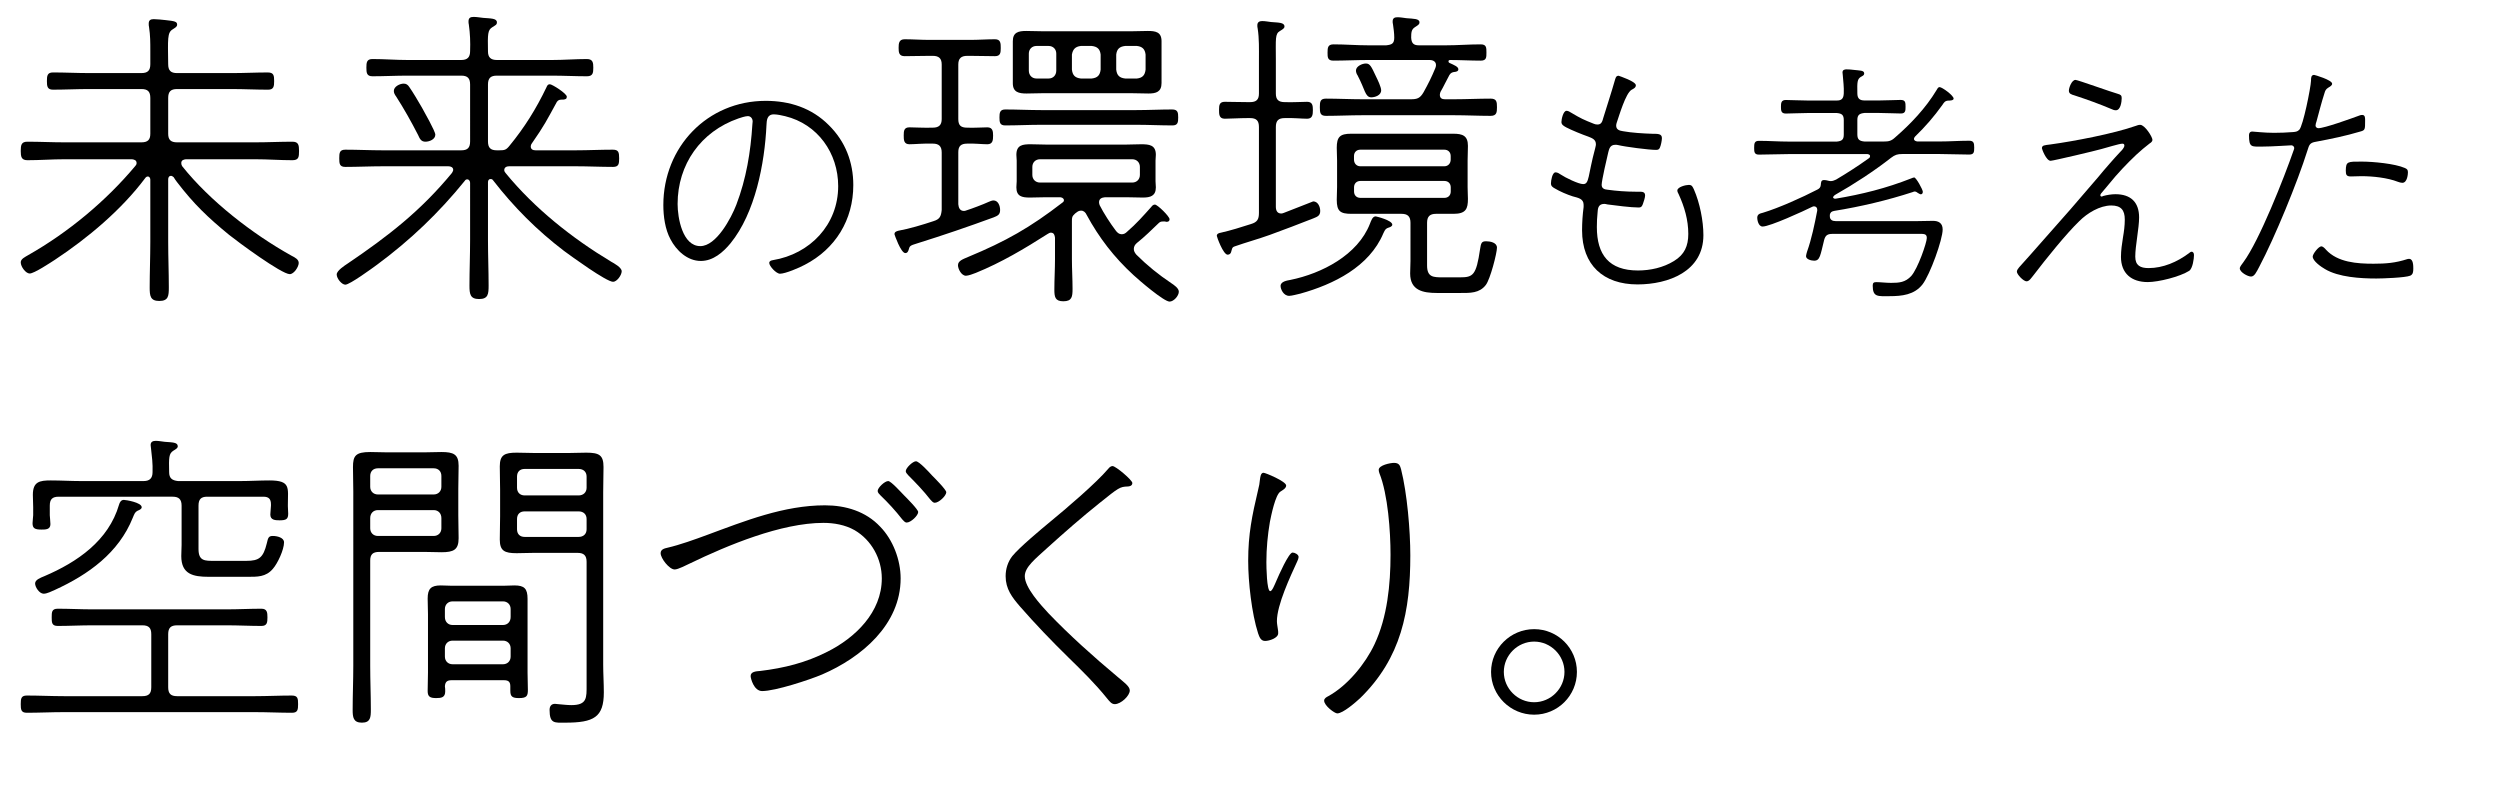 <?xml version="1.0" encoding="utf-8"?>
<!-- Generator: Adobe Illustrator 26.0.3, SVG Export Plug-In . SVG Version: 6.00 Build 0)  -->
<svg version="1.1" id="レイヤー_1" xmlns="http://www.w3.org/2000/svg" xmlns:xlink="http://www.w3.org/1999/xlink" x="0px"
	 y="0px" width="470px" height="150px" viewBox="0 0 470 150" style="enable-background:new 0 0 470 150;" xml:space="preserve">
<g>
	<g>
		<g>
			<path d="M32.16,33.06c-0.42,0-0.54,0.36-0.54,0.66v11.76c0,2.88,0.12,5.7,0.12,8.52c0,1.62-0.06,2.58-1.8,2.58
				c-1.68,0-1.8-0.96-1.8-2.52c0-2.88,0.12-5.7,0.12-8.58v-11.7c0-0.24-0.12-0.6-0.48-0.6c-0.18,0-0.36,0.12-0.48,0.3
				c-4.44,5.94-10.8,11.28-16.98,15.36c-0.84,0.54-3.9,2.58-4.74,2.58c-0.72,0-1.68-1.26-1.68-2.1c0-0.66,0.84-1.02,1.44-1.38
				c7.5-4.26,14.58-10.14,20.1-16.74c0.12-0.12,0.24-0.3,0.24-0.54c0-0.54-0.42-0.66-0.84-0.72H12.12c-2.34,0-4.62,0.18-6.96,0.18
				c-1.14,0-1.26-0.66-1.26-1.74c0-1.14,0.12-1.74,1.26-1.74c2.34,0,4.62,0.12,6.96,0.12h14.46c1.2,0,1.68-0.48,1.68-1.62v-6.72
				c0-1.2-0.48-1.68-1.68-1.68h-9.9c-2.22,0-4.44,0.12-6.72,0.12c-1.08,0-1.14-0.66-1.14-1.62c0-0.96,0.06-1.62,1.14-1.62
				c2.28,0,4.5,0.12,6.72,0.12h9.9c1.2,0,1.68-0.48,1.68-1.68V9.54c0-1.56,0-2.88-0.24-4.44c-0.06-0.18-0.06-0.48-0.06-0.66
				c0-0.66,0.36-0.84,0.96-0.84c0.6,0,1.62,0.12,2.22,0.18c1.74,0.18,2.16,0.3,2.16,0.84c0,0.42-0.3,0.54-0.84,0.9
				c-1.02,0.6-0.9,1.8-0.84,6.54c0,1.2,0.48,1.68,1.68,1.68h10.38c2.22,0,4.44-0.12,6.66-0.12c1.14,0,1.2,0.6,1.2,1.62
				c0,0.96-0.06,1.62-1.14,1.62c-2.28,0-4.5-0.12-6.72-0.12H33.3c-1.2,0-1.68,0.48-1.68,1.68v6.72c0,1.14,0.48,1.62,1.68,1.62H48
				c2.34,0,4.68-0.12,6.96-0.12c1.14,0,1.26,0.6,1.26,1.74c0,1.14-0.06,1.74-1.26,1.74c-2.28,0-4.62-0.18-6.96-0.18H34.92
				c-0.42,0.06-0.84,0.18-0.84,0.72c0,0.24,0.06,0.42,0.18,0.6c5.22,6.54,13.2,12.72,20.52,16.8c0.72,0.36,1.38,0.72,1.38,1.38
				c0,0.72-0.9,2.1-1.68,2.1c-1.56,0-9.84-6.12-11.4-7.38c-3.96-3.24-6.66-5.82-9.78-9.9c-0.24-0.3-0.48-0.66-0.66-0.96
				C32.46,33.18,32.34,33.06,32.16,33.06z"/>
			<path d="M92.22,33.66c-0.36,0-0.48,0.3-0.48,0.6v10.86c0,2.88,0.12,5.7,0.12,8.52c0,1.62-0.06,2.58-1.8,2.58
				c-1.68,0-1.8-0.96-1.8-2.52c0-2.88,0.12-5.7,0.12-8.58V34.38c0-0.3-0.18-0.66-0.54-0.66c-0.24,0-0.36,0.12-0.48,0.3
				c-4.86,6-10.2,11.1-16.44,15.72c-0.9,0.66-5.16,3.78-6,3.78c-0.66,0-1.62-1.14-1.62-1.92c0-0.72,1.5-1.68,2.04-2.04
				c7.62-5.16,13.74-9.9,19.62-17.04c0.12-0.24,0.24-0.36,0.24-0.6c0-0.48-0.48-0.66-0.9-0.66H71.94c-2.34,0-4.68,0.12-7.02,0.12
				c-1.08,0-1.14-0.6-1.14-1.62c0-1.02,0.06-1.62,1.14-1.62c2.34,0,4.68,0.12,7.02,0.12H86.7c1.2,0,1.68-0.48,1.68-1.68V15.9
				c0-1.2-0.48-1.68-1.68-1.68H76.62c-2.16,0-4.38,0.12-6.6,0.12c-1.08,0-1.14-0.66-1.14-1.62c0-0.96,0.06-1.62,1.14-1.62
				c2.22,0,4.44,0.18,6.6,0.18H86.7c1.2,0,1.68-0.54,1.68-1.68c0.06-1.68,0-3.3-0.24-4.98c-0.06-0.18-0.06-0.42-0.06-0.6
				c0-0.66,0.36-0.84,0.96-0.84c0.6,0,1.2,0.12,1.8,0.18c1.38,0.12,2.58,0.06,2.58,0.84c0,0.48-0.3,0.54-0.84,0.9
				c-0.9,0.54-0.9,1.26-0.84,4.56c0,1.14,0.54,1.62,1.68,1.62h10.32c2.22,0,4.44-0.18,6.6-0.18c1.14,0,1.2,0.72,1.2,1.62
				c0,0.96-0.06,1.62-1.2,1.62c-2.16,0-4.38-0.12-6.6-0.12H93.42c-1.2,0-1.68,0.48-1.68,1.68v10.68c0,1.2,0.48,1.68,1.68,1.68h0.42
				c1.02,0,1.32-0.06,1.98-0.9c2.76-3.36,4.98-6.9,6.9-10.92c0.18-0.42,0.3-0.6,0.66-0.6c0.42,0,3.18,1.74,3.18,2.34
				c0,0.42-0.24,0.48-0.6,0.54c-0.84,0-0.96,0.06-1.26,0.42c-1.98,3.6-2.28,4.32-4.74,7.86c-0.12,0.18-0.18,0.3-0.18,0.54
				c0,0.54,0.42,0.72,0.9,0.72h7.56c2.34,0,4.62-0.12,6.96-0.12c1.08,0,1.2,0.48,1.2,1.62c0,1.02-0.06,1.62-1.14,1.62
				c-2.34,0-4.68-0.12-7.02-0.12H95.7c-0.42,0-0.9,0.18-0.9,0.72c0,0.24,0.12,0.36,0.24,0.54c5.46,6.66,12.48,12.24,19.86,16.68
				c0.54,0.3,1.98,1.08,1.98,1.8c0,0.72-0.9,1.98-1.62,1.98c-1.26,0-7.86-4.8-9.24-5.82c-5.04-3.84-9.42-8.22-13.32-13.26
				C92.58,33.72,92.46,33.66,92.22,33.66z M79.98,26.64c-0.84,0-1.08-0.6-1.38-1.26c-1.26-2.46-2.64-4.92-4.14-7.26
				c-0.24-0.3-0.42-0.66-0.42-1.02c0-0.84,1.14-1.38,1.86-1.38c0.48,0,0.78,0.24,1.02,0.6c0.72,1.02,1.74,2.76,2.4,3.9
				c0.42,0.78,2.52,4.44,2.52,5.1C81.84,26.22,80.7,26.64,79.98,26.64z"/>
			<path d="M155.81,23.52c3.12,3.07,4.61,6.96,4.61,11.28c0,6.53-3.36,12-9.12,14.98c-0.96,0.53-3.65,1.68-4.66,1.68
				c-0.72,0-2.02-1.44-2.02-2.02c0-0.38,0.38-0.48,0.67-0.53c7.01-1.15,12.29-6.67,12.29-13.92c0-6.19-3.84-11.66-9.98-13.15
				c-0.58-0.14-1.49-0.34-2.11-0.34c-1.34,0-1.34,1.2-1.39,2.02c-0.34,7.2-2.11,16.51-6.77,22.23c-1.39,1.68-3.26,3.31-5.57,3.31
				c-2.54,0-4.61-1.97-5.71-4.08c-1.01-1.87-1.34-4.32-1.34-6.43c0-10.9,8.26-19.59,19.25-19.59
				C148.47,18.96,152.6,20.3,155.81,23.52z M138.82,22.27c-7.06,2.45-11.43,8.64-11.43,16.08c0,2.59,0.91,7.92,4.27,7.92
				c3.02,0,5.81-5.28,6.77-7.78c1.87-4.9,2.69-9.89,3.02-15.12c0-0.14,0.05-0.38,0.05-0.53c0-0.53-0.34-1.01-0.91-1.01
				C140.11,21.84,139.25,22.12,138.82,22.27z"/>
			<path d="M177.04,39.48v-10.8c0-1.2-0.54-1.68-1.68-1.68c-1.62-0.06-3.42,0.12-4.38,0.12c-1.08,0-1.08-0.84-1.08-1.68
				s0.06-1.5,1.08-1.5c0.96,0,2.76,0.12,4.38,0.06c1.14,0,1.68-0.48,1.68-1.62V12.12c0-1.14-0.54-1.62-1.68-1.62h-0.66
				c-1.56,0-3.12,0.06-4.62,0.06c-1.08,0-1.14-0.72-1.14-1.56s0.06-1.62,1.14-1.62c1.5,0,3.06,0.12,4.62,0.12h7.74
				c1.5,0,3.06-0.12,4.62-0.12c1.08,0,1.08,0.78,1.08,1.68c0,0.84-0.06,1.5-1.08,1.5c-1.56,0-3.12-0.06-4.62-0.06h-0.6
				c-1.14,0-1.68,0.48-1.68,1.62v10.26c0,1.2,0.48,1.62,1.68,1.62c1.26,0.06,2.76-0.06,3.78-0.06s1.08,0.78,1.08,1.56
				c0,0.84-0.06,1.62-1.08,1.62s-2.52-0.18-3.78-0.12c-1.2,0-1.68,0.48-1.68,1.62v9.78c0.06,0.66,0.3,1.26,1.08,1.26
				c0.18,0,0.3-0.06,0.48-0.12c0.96-0.3,3.18-1.14,4.08-1.56c0.24-0.12,0.72-0.3,0.96-0.3c0.9,0,1.26,1.02,1.26,1.8
				c0,0.9-0.48,1.08-1.2,1.38c-4.74,1.74-9.48,3.36-14.28,4.86c-1.62,0.48-1.5,0.54-1.74,1.32c-0.12,0.3-0.24,0.54-0.6,0.54
				c-0.84,0-2.04-3.48-2.04-3.54c0-0.42,0.3-0.54,0.72-0.66c2.04-0.36,4.62-1.14,6.6-1.8C176.68,41.22,176.92,40.68,177.04,39.48z
				 M201.52,41.58v7.14c0,1.86,0.12,3.72,0.12,5.58c0,1.5-0.12,2.34-1.74,2.34c-1.56,0-1.68-0.84-1.68-2.22
				c0-1.92,0.12-3.78,0.12-5.7V44.7c-0.06-0.48-0.18-0.96-0.78-0.96c-0.24,0-0.36,0.12-0.6,0.24c-4.32,2.76-8.76,5.4-13.5,7.32
				c-0.42,0.18-1.44,0.54-1.86,0.54c-0.84,0-1.5-1.26-1.5-1.98c0-0.84,0.96-1.14,1.92-1.56c7.08-2.94,11.64-5.52,17.7-10.2
				c0.18-0.12,0.3-0.24,0.3-0.48c0-0.18-0.18-0.48-0.66-0.54h-2.7c-1.02,0-2.04,0.06-3.06,0.06c-1.5,0-2.52-0.24-2.52-1.92
				c0-0.42,0.06-0.78,0.06-1.14v-3.9c0-0.36-0.06-0.72-0.06-1.08c0-1.86,1.2-1.98,2.7-1.98c0.96,0,1.92,0.06,2.88,0.06h15.06
				c0.9,0,1.86-0.06,2.82-0.06c1.5,0,2.76,0.12,2.76,1.98c0,0.36-0.06,0.72-0.06,1.08v3.9c0,0.36,0.06,0.72,0.06,1.14
				c0,1.62-1.02,1.92-2.46,1.92c-1.08,0-2.1-0.06-3.12-0.06h-3.96c-0.6,0.06-1.14,0.24-1.14,0.96c0,0.18,0.06,0.36,0.12,0.54
				c0.72,1.44,2.04,3.48,3,4.74c0.3,0.42,0.66,0.72,1.14,0.72c0.42,0,0.72-0.18,1.02-0.48c1.74-1.5,3-2.94,4.56-4.68
				c0.12-0.18,0.36-0.42,0.66-0.42c0.48,0,2.76,2.22,2.76,2.76c0,0.36-0.24,0.48-0.54,0.48c-0.06,0-0.24,0-0.3-0.06h-0.42
				c-0.3,0-0.54,0.06-0.78,0.3c-1.32,1.26-2.64,2.58-4.08,3.72c-0.36,0.3-0.6,0.66-0.6,1.14c0,0.42,0.18,0.72,0.48,1.08
				c1.98,1.98,4.2,3.78,6.54,5.34c0.54,0.36,1.44,0.96,1.44,1.62c0,0.78-0.96,1.86-1.74,1.86c-1.08,0-5.82-4.08-6.78-4.98
				c-3.66-3.36-6.48-7.02-8.82-11.34c-0.18-0.42-0.54-0.78-1.02-0.78c-0.36,0-0.6,0.12-0.9,0.36c-0.06,0.06-0.18,0.12-0.24,0.18
				C201.52,40.68,201.52,40.92,201.52,41.58z M195.7,23.46c-2.22,0-4.44,0.12-6.72,0.12c-1.02,0-1.08-0.6-1.08-1.5
				c0-0.84,0.06-1.5,1.08-1.5c2.28,0,4.5,0.12,6.72,0.12h17.94c2.28,0,4.5-0.12,6.72-0.12c1.08,0,1.14,0.6,1.14,1.5
				c0,0.9-0.06,1.5-1.08,1.5c-2.28,0-4.5-0.12-6.78-0.12H195.7z M218.37,15.6c0,1.68-1.02,1.98-2.46,1.98
				c-1.14,0-2.22-0.06-3.3-0.06h-16.44c-1.02,0-2.1,0.06-3.18,0.06c-1.44,0-2.58-0.24-2.58-1.92V7.74c0-1.68,1.08-1.92,2.52-1.92
				c1.08,0,2.16,0.06,3.24,0.06h16.44c1.08,0,2.1-0.06,3.18-0.06c1.44,0,2.58,0.18,2.58,1.92V15.6z M198.58,10.08
				c0-0.84-0.6-1.44-1.44-1.44h-2.28c-0.84,0-1.44,0.6-1.44,1.44v3.18c0,0.9,0.6,1.5,1.44,1.5h2.28c0.84,0,1.44-0.6,1.44-1.5V10.08z
				 M194.08,32.88c0,0.84,0.6,1.44,1.44,1.44h17.34c0.84,0,1.44-0.6,1.44-1.44v-1.5c0-0.84-0.6-1.44-1.44-1.44h-17.34
				c-0.84,0-1.44,0.6-1.44,1.44V32.88z M201.52,13.08c0.12,1.08,0.6,1.56,1.68,1.68h2.04c1.08-0.12,1.56-0.6,1.68-1.68v-2.82
				c-0.12-1.02-0.6-1.5-1.68-1.62h-2.04c-1.02,0.12-1.5,0.6-1.68,1.62V13.08z M209.85,13.08c0.12,1.08,0.6,1.56,1.68,1.68h2.22
				c1.02-0.12,1.5-0.6,1.62-1.68v-2.82c-0.12-1.02-0.6-1.5-1.62-1.62h-2.22c-1.08,0.12-1.56,0.6-1.68,1.62V13.08z"/>
			<path d="M239.86,17.58c0,1.14,0.48,1.62,1.68,1.62c1.5,0.06,3.18-0.06,4.2-0.06s1.08,0.72,1.08,1.56s-0.06,1.62-1.08,1.62
				s-2.7-0.18-4.2-0.12c-1.2,0-1.68,0.48-1.68,1.68v15c0,0.66,0.24,1.26,1.02,1.26c0.18,0,0.3-0.06,0.48-0.12
				c0.54-0.18,5.46-2.16,5.52-2.16c0.9,0,1.32,1.02,1.32,1.8c0,0.9-0.54,1.08-1.26,1.38c-2.7,1.08-5.46,2.1-8.22,3.12
				c-2.16,0.78-4.38,1.38-6.6,2.16c-0.54,0.18-0.48,0.48-0.66,1.02c-0.06,0.3-0.3,0.54-0.66,0.54c-0.84,0-2.04-3.36-2.04-3.54
				c0-0.42,0.42-0.54,0.78-0.6c1.86-0.42,3.78-1.02,5.64-1.62c1.2-0.36,1.5-0.9,1.5-2.1V23.88c0-1.2-0.48-1.68-1.68-1.68h-0.42
				c-1.56,0-3.3,0.12-4.32,0.12c-1.08,0-1.08-0.84-1.08-1.68s0.06-1.5,1.08-1.5c0.96,0,2.76,0.06,4.32,0.06H235
				c1.2,0,1.68-0.48,1.68-1.62v-6.42c0-1.92,0.06-3.9-0.24-5.82c-0.06-0.18-0.06-0.42-0.06-0.6c0-0.6,0.42-0.78,0.9-0.78
				c0.6,0,1.14,0.12,1.68,0.18c1.38,0.12,2.52,0.06,2.52,0.84c0,0.36-0.36,0.54-0.84,0.84c-0.96,0.54-0.78,1.5-0.78,5.34V17.58z
				 M261.75,42.24c0,0.3-0.42,0.48-0.66,0.54c-0.54,0.18-0.66,0.3-1.02,1.08c-2.64,6.3-9.36,9.6-15.6,11.34
				c-0.54,0.12-1.62,0.42-2.1,0.42c-1.08,0-1.62-1.26-1.62-1.86c0-0.84,1.2-1.02,1.86-1.14c5.88-1.2,12.66-4.68,14.94-10.56
				c0.24-0.6,0.48-1.38,1.08-1.38C258.7,40.68,261.75,41.4,261.75,42.24z M271.83,8.52c2.16,0,4.32-0.18,6.54-0.18
				c1.08,0,1.08,0.6,1.08,1.56c0,0.9,0,1.5-1.08,1.5c-1.92,0-3.84-0.12-5.76-0.12c-0.12,0-0.3,0.06-0.3,0.24
				c0,0.12,0.06,0.24,0.18,0.3c0.9,0.42,1.68,0.72,1.68,1.2c0,0.36-0.3,0.42-0.54,0.48c-0.54,0.06-0.84,0.12-1.14,0.6
				c-0.54,0.96-1.08,2.16-1.68,3.18c-0.06,0.18-0.12,0.36-0.12,0.54c0,0.66,0.42,0.84,0.96,0.84h1.74c2.28,0,4.56-0.12,6.84-0.12
				c1.14,0,1.2,0.6,1.2,1.62c0,0.96-0.06,1.62-1.2,1.62c-2.28,0-4.56-0.12-6.84-0.12h-17.28c-2.28,0-4.56,0.12-6.84,0.12
				c-1.08,0-1.14-0.6-1.14-1.62c0-1.02,0.06-1.62,1.14-1.62c2.28,0,4.56,0.12,6.84,0.12h9.12c1.2,0,1.74-0.18,2.4-1.32
				c0.9-1.62,1.5-2.82,2.22-4.56c0.06-0.18,0.12-0.36,0.12-0.54c0-0.9-0.96-0.96-1.14-0.96H257.2c-2.16,0-4.38,0.12-6.54,0.12
				c-1.08,0-1.08-0.66-1.08-1.5c0-0.96,0.06-1.56,1.14-1.56c2.16,0,4.32,0.18,6.48,0.18h3.42c1.02-0.12,1.5-0.3,1.5-1.44
				c0-0.84-0.12-1.68-0.24-2.52c-0.06-0.18-0.06-0.36-0.06-0.54c0-0.6,0.36-0.78,0.9-0.78c0.6,0,1.14,0.12,1.68,0.18
				c1.32,0.12,2.46,0.06,2.46,0.78c0,0.42-0.3,0.54-0.84,0.9c-0.66,0.42-0.72,0.96-0.72,1.98c0.06,1.02,0.42,1.44,1.44,1.44H271.83z
				 M265.17,41.88c0-1.2-0.54-1.68-1.68-1.68h-9.42c-2.1,0-2.76-0.48-2.76-2.64c0-0.78,0.06-1.62,0.06-2.4v-4.98
				c0-0.78-0.06-1.56-0.06-2.4c0-2.04,0.6-2.64,2.7-2.64h19.2c1.74,0,2.76,0.36,2.76,2.28c0,0.96-0.06,1.86-0.06,2.76v4.98
				c0,0.9,0.06,1.56,0.06,2.22c0,1.86-0.36,2.82-2.7,2.82h-3.3c-1.14,0-1.68,0.48-1.68,1.68v8.04c0,2.22,1.2,2.22,3,2.22h3.18
				c2.46,0,3.06-0.36,3.78-5.28c0.18-1.2,0.3-1.5,1.14-1.5c0.78,0,2.04,0.24,2.04,1.2c0,1.02-1.26,5.94-2.1,7.02
				c-1.2,1.56-2.94,1.5-4.8,1.5h-4.38c-2.64,0-5.04-0.48-5.04-3.66c0-0.78,0.06-1.56,0.06-2.34V41.88z M272.73,29.34
				c0-0.72-0.48-1.2-1.2-1.2h-15.78c-0.72,0-1.2,0.48-1.2,1.2V30c0,0.72,0.48,1.26,1.2,1.26h15.78c0.72,0,1.2-0.54,1.2-1.26V29.34z
				 M255.76,34.02c-0.72,0-1.2,0.48-1.2,1.2V36c0,0.72,0.48,1.2,1.2,1.2h15.78c0.72,0,1.2-0.48,1.2-1.2v-0.78
				c0-0.72-0.48-1.2-1.2-1.2H255.76z M257.8,18.3c-0.6,0-0.9-0.42-1.2-1.08c-0.3-0.66-0.6-1.56-1.38-3.06
				c-0.18-0.24-0.3-0.6-0.3-0.9c0-0.78,1.14-1.32,1.86-1.32c0.78,0,1.02,0.54,1.92,2.46c0.3,0.6,0.96,1.98,0.96,2.58
				C259.66,17.94,258.46,18.3,257.8,18.3z"/>
			<path d="M307.54,16.03c0,0.48-0.48,0.67-0.82,0.86c-1.1,0.67-2.3,4.8-2.78,6.19c-0.05,0.19-0.1,0.29-0.1,0.53
				c0,0.77,0.62,0.96,1.3,1.06c1.58,0.29,3.84,0.43,5.52,0.48c1.06,0,1.78,0,1.78,0.82c0,0.43-0.19,1.39-0.38,1.78
				c-0.14,0.34-0.34,0.43-0.72,0.43c-1.34,0-5.81-0.58-7.15-0.91c-0.19-0.05-0.34-0.05-0.53-0.05c-1.01,0-1.15,0.86-1.3,1.39
				c-0.24,1.01-1.25,5.33-1.25,6.14c0,0.67,0.53,0.87,1.06,0.91c1.68,0.24,3.65,0.38,5.33,0.38h0.72c0.58,0,1.06,0.05,1.06,0.72
				c0,0.38-0.29,1.25-0.43,1.63c-0.19,0.48-0.34,0.62-0.77,0.62c-1.44,0-4.42-0.38-5.9-0.58c-0.19-0.05-0.38-0.1-0.58-0.1
				c-1.25,0-1.2,1.1-1.25,1.58c-0.1,0.91-0.14,1.87-0.14,2.78c0,5.23,2.3,8.16,7.73,8.16c2.3,0,4.75-0.53,6.77-1.78
				c1.97-1.2,2.69-2.83,2.69-5.09c0-2.64-0.72-5.09-1.82-7.49c-0.1-0.19-0.24-0.43-0.24-0.67c0-0.67,1.58-1.06,2.16-1.06
				c0.62,0,0.72,0.38,0.96,0.86c1.1,2.5,1.78,5.91,1.78,8.59c0,6.82-6.58,9.26-12.39,9.26c-6.43,0-10.42-3.65-10.42-10.18
				c0-1.44,0.1-2.93,0.29-4.37v-0.43c0-1.15-1.06-1.3-2.06-1.58c-1.06-0.34-2.4-0.91-3.36-1.49c-0.43-0.24-0.72-0.43-0.72-0.96
				c0-0.48,0.24-2.06,0.86-2.06c0.38,0,0.72,0.24,1.01,0.43c0.77,0.53,3.31,1.78,4.18,1.78c1.2,0,0.86-1.54,2.26-6.72
				c0.05-0.29,0.14-0.48,0.14-0.77c0-0.91-0.72-1.15-1.44-1.44c-1.1-0.38-3.12-1.2-4.13-1.73c-0.43-0.24-0.91-0.48-0.91-1.01
				c0-0.53,0.34-2.11,0.96-2.11c0.29,0,0.62,0.19,0.91,0.38c1.78,1.06,2.3,1.3,4.22,2.06c0.24,0.1,0.43,0.14,0.72,0.14
				c0.77,0,0.91-0.72,1.06-1.25c0.72-2.35,1.49-4.66,2.16-7.01c0.14-0.43,0.19-0.91,0.72-0.91
				C304.47,14.3,307.54,15.31,307.54,16.03z"/>
			<path d="M359.28,33.55c0.14-0.05,0.43-0.19,0.58-0.19c0.38,0,1.63,2.3,1.63,2.69c0,0.29-0.14,0.48-0.38,0.48
				c-0.19,0-0.38-0.19-0.53-0.24c-0.14-0.14-0.43-0.29-0.62-0.29c-0.1,0-0.24,0.05-0.34,0.1c-4.85,1.58-9.79,2.74-14.79,3.55
				c-0.48,0.1-0.72,0.24-0.82,0.72v0.29c0,0.67,0.48,0.91,1.1,0.91h15.36c0.96,0,1.92-0.05,2.93-0.05c1.06,0,1.82,0.43,1.82,1.63
				c0,1.87-2.35,8.45-3.79,10.32c-1.54,1.97-3.89,2.21-6.19,2.21c-2.16,0-3.17,0.24-3.17-1.97c0-0.53,0.19-0.67,0.67-0.67
				c0.72,0,1.87,0.14,2.78,0.14c1.54,0,2.69-0.1,3.79-1.29c1.25-1.39,2.93-6.29,2.93-7.15c0-0.87-0.62-0.77-1.78-0.77h-15.94
				c-0.91,0-1.34,0.24-1.58,1.15c-0.72,2.88-0.77,3.89-1.87,3.89c-0.53,0-1.54-0.24-1.54-0.86c0-0.19,0.14-0.62,0.19-0.82
				c0.86-2.4,1.44-5.23,1.92-7.73v-0.19c0-0.38-0.24-0.62-0.62-0.62c-0.1,0-0.24,0.05-0.34,0.1c-1.54,0.77-7.92,3.7-9.31,3.7
				c-0.82,0-1.01-1.3-1.01-1.63c0-0.72,0.53-0.82,1.06-0.96c3.02-0.91,7.39-2.88,10.27-4.37c0.38-0.19,0.58-0.43,0.62-0.87
				c0.05-0.43,0-0.91,0.62-0.91c0.24,0,0.48,0.05,0.67,0.1c0.19,0.05,0.38,0.1,0.58,0.1c0.38,0,0.67-0.14,1.01-0.29
				c2.11-1.25,4.18-2.59,6.19-4.03c0.14-0.1,0.19-0.19,0.19-0.38c0-0.29-0.29-0.34-0.48-0.38h-14.83c-1.87,0-3.7,0.1-5.57,0.1
				c-0.86,0-0.91-0.48-0.91-1.25c0-0.86,0.05-1.34,0.91-1.34c1.87,0,3.7,0.14,5.57,0.14h9.07c0.96-0.1,1.3-0.38,1.3-1.34v-2.69
				c0-0.96-0.34-1.25-1.3-1.34h-5.52c-1.44,0-2.98,0.1-4.08,0.1c-0.91,0-0.91-0.62-0.91-1.3s0.05-1.25,0.91-1.25
				c1.1,0,2.64,0.1,4.08,0.1h5.52c0.91,0,1.25-0.38,1.3-1.34c0.05-1.2-0.1-2.26-0.19-3.46c0-0.14-0.05-0.34-0.05-0.48
				c0-0.48,0.38-0.58,0.77-0.58c0.48,0,0.91,0.05,1.34,0.1c1.06,0.14,1.97,0.05,1.97,0.67c0,0.34-0.24,0.43-0.67,0.67
				c-0.62,0.43-0.67,0.91-0.62,3.07c0,0.96,0.43,1.34,1.34,1.34h2.78c1.39,0,3.02-0.1,4.03-0.1c0.91,0,0.91,0.53,0.91,1.3
				c0,0.67,0,1.25-0.86,1.25c-1.1,0-2.69-0.1-4.08-0.1h-2.78c-0.96,0.1-1.34,0.38-1.34,1.34v2.69c0,0.96,0.38,1.25,1.34,1.34h3.6
				c0.96,0,1.44-0.1,2.16-0.77c2.93-2.54,5.76-5.52,7.78-8.88c0.14-0.24,0.29-0.58,0.58-0.58c0.48,0,2.64,1.58,2.64,2.16
				c0,0.38-0.77,0.38-1.06,0.38c-0.58,0.05-0.77,0.38-1.06,0.82c-1.63,2.26-3.12,3.98-5.14,5.95c-0.1,0.14-0.19,0.24-0.19,0.43
				c0,0.34,0.34,0.43,0.62,0.48h4.22c1.82,0,3.7-0.14,5.52-0.14c0.86,0,0.96,0.43,0.96,1.3c0,0.86-0.05,1.3-0.96,1.3
				c-1.82,0-3.7-0.1-5.52-0.1h-7.01c-0.96,0-1.39,0.14-2.16,0.72c-3.12,2.45-7.01,4.99-10.42,6.91c-0.24,0.14-0.34,0.24-0.48,0.48
				c0.1,0.24,0.19,0.29,0.48,0.29C350.07,36.53,354.63,35.38,359.28,33.55z"/>
			<path d="M401.43,48.24c0,1.68,0.96,2.16,2.5,2.16c2.74,0,5.38-1.15,7.58-2.79c0.1-0.1,0.34-0.29,0.53-0.29
				c0.19,0,0.43,0.19,0.43,0.62c0,0.67-0.24,2.54-0.91,2.98c-1.73,1.1-5.76,2.11-7.78,2.11c-3.07,0-5.04-1.63-5.04-4.75
				c0-1.15,0.19-2.5,0.38-3.65c0.19-1.1,0.34-2.21,0.34-3.36c0-1.78-0.72-2.64-2.54-2.64c-2.16,0-4.51,1.44-6,2.93
				c-2.5,2.4-6.38,7.25-8.54,10.08c-0.48,0.58-0.86,1.25-1.39,1.25c-0.58,0-1.82-1.3-1.82-1.82c0-0.29,0.24-0.58,0.43-0.82
				c1.44-1.58,2.83-3.17,4.22-4.75c3.65-4.08,7.2-8.16,10.71-12.29c1.01-1.25,3.07-3.6,4.08-4.66c0.29-0.29,0.77-0.77,0.77-1.2
				c0-0.24-0.14-0.34-0.38-0.34c-0.58,0-3.17,0.82-3.94,1.01c-0.96,0.29-9.07,2.21-9.55,2.21c-0.82,0-1.63-2.21-1.63-2.35
				c0-0.58,0.48-0.58,1.58-0.72c4.51-0.62,11.86-2.02,16.08-3.5c0.29-0.1,0.48-0.19,0.82-0.19c0.86,0,2.3,2.26,2.3,2.83
				c0,0.29-0.29,0.53-0.53,0.67c-0.77,0.58-1.78,1.44-2.5,2.11c-1.78,1.68-3.6,3.6-5.14,5.52c-0.38,0.43-0.91,1.1-1.25,1.49
				c-0.14,0.14-0.38,0.43-0.38,0.62c0,0.14,0.1,0.24,0.24,0.24c0.1,0,0.19-0.05,0.29-0.1c0.67-0.19,1.58-0.34,2.3-0.34
				c2.88,0,4.46,1.49,4.46,4.37C402.15,42.91,401.43,46.22,401.43,48.24z M398.21,17.66c0.48,0.14,0.67,0.29,0.67,0.77
				c0,0.67-0.19,2.3-1.1,2.3c-0.29,0-0.58-0.1-0.86-0.24c-2.26-0.96-4.56-1.78-6.87-2.54c-0.67-0.19-1.1-0.34-1.1-0.91
				c0-0.53,0.53-2.02,1.25-2.02C390.58,15.02,397.11,17.37,398.21,17.66z"/>
			<path d="M438.44,15.74c0,0.34-0.38,0.53-0.77,0.77c-0.43,0.29-0.53,0.53-0.67,1.01c-0.58,1.78-1.01,3.55-1.49,5.28
				c-0.1,0.24-0.19,0.62-0.19,0.82c0,0.29,0.29,0.48,0.53,0.48c1.15,0,6.19-1.82,7.49-2.3c0.24-0.1,0.48-0.19,0.77-0.19
				c0.58,0,0.53,0.67,0.53,1.1c0,1.63,0,1.78-0.91,2.02c-2.74,0.82-5.52,1.39-8.35,1.92c-1.15,0.19-1.25,0.58-1.58,1.63
				c-1.87,5.95-6.14,16.37-9.07,21.89c-0.53,1.01-0.91,1.82-1.54,1.82s-2.11-0.82-2.11-1.54c0-0.34,0.48-0.86,0.67-1.15
				c3.02-4.08,7.68-15.94,9.46-21.07c0.05-0.14,0.1-0.24,0.1-0.38c0-0.38-0.34-0.53-0.53-0.53c-0.48,0-3.55,0.24-5.57,0.24
				c-1.92,0-2.4,0.19-2.4-2.16c0-0.38,0.19-0.67,0.62-0.67c0.34,0,2.21,0.24,4.08,0.24c1.2,0,2.35-0.05,3.55-0.14
				c0.48-0.05,0.82-0.05,1.2-0.43c0.72-0.72,2.16-7.92,2.21-9.22c0-0.48,0-1.1,0.58-1.1C435.08,14.06,438.44,15.02,438.44,15.74z
				 M437.28,46.94c2.21,2.4,5.86,2.64,8.93,2.64c2.3,0,4.13-0.14,6.34-0.86c0.1-0.05,0.24-0.05,0.38-0.05c0.77,0,0.77,1.3,0.77,1.82
				c0,0.62-0.05,1.1-0.58,1.34c-0.91,0.38-5.23,0.53-6.38,0.53c-2.93,0-7.1-0.24-9.65-1.78c-0.67-0.38-2.3-1.49-2.3-2.35
				c0-0.48,1.1-1.92,1.63-1.92C436.71,46.32,437.09,46.7,437.28,46.94z M444,30.38c2.11,0,6.24,0.38,8.11,1.2
				c0.43,0.19,0.58,0.34,0.58,0.82c0,0.29-0.1,1.97-1.06,1.97c-0.24,0-0.58-0.1-0.82-0.19c-1.97-0.77-4.75-1.06-6.87-1.06
				c-0.67,0-1.3,0.05-1.97,0.05c-0.82,0-0.96-0.29-0.96-1.1C441.03,30.33,441.36,30.38,444,30.38z"/>
			<path d="M31.62,129.2c0,1.2,0.48,1.68,1.68,1.68h14.64c2.28,0,4.62-0.12,6.9-0.12c1.14,0,1.2,0.54,1.2,1.62
				c0,1.02-0.06,1.62-1.14,1.62c-2.34,0-4.62-0.12-6.96-0.12H12c-2.34,0-4.62,0.12-6.96,0.12c-1.08,0-1.14-0.6-1.14-1.62
				c0-1.02,0.06-1.62,1.14-1.62c2.34,0,4.62,0.12,6.96,0.12h14.76c1.2,0,1.68-0.48,1.68-1.68v-9.96c0-1.2-0.48-1.68-1.68-1.68h-9.48
				c-2.1,0-4.26,0.12-6.42,0.12c-1.14,0-1.14-0.66-1.14-1.62c0-0.96,0-1.62,1.14-1.62c2.16,0,4.32,0.12,6.42,0.12h25.38
				c2.16,0,4.32-0.12,6.48-0.12c1.08,0,1.14,0.72,1.14,1.62c0,0.96-0.06,1.62-1.14,1.62c-2.16,0-4.32-0.12-6.48-0.12H33.3
				c-1.2,0-1.68,0.48-1.68,1.68V129.2z M27,90.44c1.14,0,1.68-0.54,1.68-1.68c0.06-1.56-0.12-3-0.3-4.56c0-0.12-0.06-0.36-0.06-0.54
				c0-0.6,0.42-0.78,0.96-0.78s1.14,0.12,1.68,0.18c1.38,0.12,2.46,0.06,2.46,0.84c0,0.36-0.36,0.54-0.84,0.84
				c-0.84,0.54-0.84,1.26-0.78,4.02c0,1.14,0.54,1.56,1.68,1.68h11.64c1.86,0,3.72-0.12,5.52-0.12c4.08,0,3.48,1.38,3.48,4.56v0.3
				c0,0.18,0.06,1.02,0.06,1.38c0,1.02-0.36,1.26-1.62,1.26c-0.84,0-1.74-0.06-1.74-1.08c0-0.48,0.12-1.32,0.12-1.68v-0.24
				c0-1.02-0.42-1.44-1.44-1.44H38.94c-1.14,0-1.62,0.48-1.62,1.68v8.16c0,2.28,1.2,2.22,3,2.22h6c2.4,0,3.18-0.6,3.84-3.3
				c0.24-1.08,0.36-1.38,1.14-1.38c0.78,0,2.1,0.3,2.1,1.2c0,1.38-1.2,3.96-2.1,4.98c-1.32,1.56-2.94,1.5-4.8,1.5h-7.26
				c-2.94,0-5.16-0.48-5.16-3.9c0-0.72,0.06-1.44,0.06-2.1v-7.38c0-1.2-0.54-1.68-1.68-1.68H11.04c-1.2,0-1.68,0.48-1.68,1.68v1.8
				c0,0.3,0.12,1.14,0.12,1.68c0,1.02-0.9,1.02-1.68,1.02c-1.26,0-1.68-0.24-1.68-1.2c0-0.48,0.12-1.14,0.12-1.5v-1.5
				c0-0.78-0.06-1.56-0.06-2.34c0-2.46,1.26-2.7,3.36-2.7c1.92,0,3.78,0.12,5.64,0.12H27z M25.86,96.02c-0.48,0.24-0.6,0.6-0.9,1.32
				c-2.64,6.6-8.34,10.68-14.64,13.56c-0.54,0.24-1.5,0.72-2.1,0.72c-0.84,0-1.62-1.26-1.62-1.92c0-0.72,1.02-1.08,1.74-1.38
				c6.18-2.64,12.06-6.66,14.04-13.44c0.12-0.42,0.36-0.9,0.9-0.9c0.36,0,3.36,0.48,3.36,1.38C26.64,95.72,26.16,95.9,25.86,96.02z"
				/>
			<path d="M69.6,125.18c0,2.76,0.12,5.46,0.12,8.22c0,1.44-0.06,2.46-1.68,2.46c-1.62,0-1.74-1.02-1.74-2.4
				c0-2.76,0.12-5.52,0.12-8.28V92.42c0-1.56-0.06-3.06-0.06-4.62c0-2.1,0.48-2.82,3.24-2.82c1.02,0,2.1,0.06,3.12,0.06h7.08
				c1.08,0,2.1-0.06,3.18-0.06c2.28,0,3.24,0.42,3.24,2.58c0,1.44-0.06,2.94-0.06,4.38v4.92c0,1.44,0.06,2.88,0.06,4.32
				c0,2.16-0.9,2.64-3.24,2.64c-1.02,0-2.1-0.06-3.18-0.06h-8.52c-1.2,0-1.68,0.48-1.68,1.62V125.18z M71.04,88.04
				c-0.84,0-1.44,0.54-1.44,1.44v2.04c0,0.84,0.6,1.44,1.44,1.44h10.5c0.84,0,1.44-0.6,1.44-1.44v-2.04c0-0.9-0.6-1.44-1.44-1.44
				H71.04z M69.6,99.32c0,0.84,0.6,1.44,1.44,1.44h10.5c0.84,0,1.44-0.6,1.44-1.44V97.4c0-0.9-0.6-1.5-1.44-1.5h-10.5
				c-0.84,0-1.44,0.6-1.44,1.5V99.32z M84.9,127.88c-0.84,0-1.2,0.3-1.26,1.14c0.06,0.3,0.06,0.66,0.06,0.96
				c0,1.14-0.72,1.26-1.68,1.26c-1.14,0-1.62-0.24-1.62-1.32c0-1.14,0.06-2.34,0.06-3.48v-10.98c0-0.96-0.06-1.98-0.06-2.94
				c0-1.86,0.66-2.46,2.46-2.46c0.66,0,1.38,0.06,2.04,0.06h9.78c0.72,0,1.38-0.06,2.04-0.06c1.86,0,2.46,0.6,2.46,2.52v13.86
				c0,1.08,0.06,2.16,0.06,3.24c0,1.14-0.18,1.56-1.68,1.56c-1.26,0-1.62-0.3-1.62-1.38v-0.84c0-0.84-0.36-1.14-1.2-1.14H84.9z
				 M94.56,117.5c0.84,0,1.44-0.6,1.44-1.5v-1.5c0-0.84-0.6-1.44-1.44-1.44h-9.48c-0.84,0-1.44,0.6-1.44,1.44v1.5
				c0,0.9,0.6,1.5,1.44,1.5H94.56z M83.64,123.44c0,0.84,0.6,1.44,1.44,1.44h9.48c0.84,0,1.44-0.6,1.44-1.44v-1.56
				c0-0.84-0.6-1.44-1.44-1.44h-9.48c-0.84,0-1.44,0.6-1.44,1.44V123.44z M100.32,103.94c-1.08,0-2.1,0.06-3.18,0.06
				c-2.28,0-3.18-0.42-3.18-2.58c0-1.5,0.06-2.94,0.06-4.38v-4.98c0-1.44-0.06-2.88-0.06-4.38c0-2.16,0.9-2.58,3.18-2.58
				c1.08,0,2.1,0.06,3.18,0.06h6.78c1.02,0,2.04-0.06,3.12-0.06c2.46,0,3.24,0.48,3.24,2.7c0,1.56-0.06,3.18-0.06,4.74v32.4
				c0,1.74,0.12,3.48,0.12,5.22c0,4.68-1.86,5.7-7.26,5.7c-1.98,0-2.94,0.24-2.94-2.4c0-0.72,0.36-1.14,1.02-1.14
				c0.18,0,0.48,0.06,0.6,0.06c0.78,0.06,1.68,0.18,2.46,0.18c3,0,2.88-1.38,2.88-3.78v-23.16c0-1.2-0.54-1.68-1.68-1.68H100.32z
				 M98.64,88.16c-0.9,0-1.44,0.54-1.44,1.44v2.1c0,0.84,0.54,1.44,1.44,1.44h10.14c0.9,0,1.5-0.6,1.5-1.44v-2.1
				c0-0.9-0.6-1.44-1.5-1.44H98.64z M97.2,99.5c0,0.9,0.54,1.44,1.44,1.44h10.14c0.9,0,1.5-0.54,1.5-1.44v-1.92
				c0-0.9-0.6-1.44-1.5-1.44H98.64c-0.9,0-1.44,0.54-1.44,1.44V99.5z"/>
			<path d="M125.46,102.98c2.34-0.54,5.16-1.56,7.44-2.4c7.14-2.64,14.46-5.58,22.2-5.58c3.9,0,7.68,1.14,10.38,4.02
				c2.4,2.46,3.84,6.24,3.84,9.72c0,8.7-7.38,14.88-14.76,18.06c-2.4,1.02-8.82,3.12-11.28,3.12c-1.56,0-2.16-2.4-2.16-2.82
				c0-0.84,1.02-0.9,1.8-0.96c4.5-0.54,8.58-1.56,12.6-3.6c5.28-2.64,10.26-7.44,10.26-13.8c0-3.66-1.92-7.2-5.1-9.06
				c-1.8-1.02-3.9-1.38-5.88-1.38c-7.92,0-18,4.2-25.08,7.62c-0.66,0.3-2.22,1.14-2.88,1.14c-1.02,0-2.64-2.1-2.64-3.06
				C124.2,103.28,124.92,103.1,125.46,102.98z M169.92,93.08c0.48,0.48,2.7,2.7,2.7,3.18c0,0.66-1.38,1.98-2.16,1.98
				c-0.36,0-0.6-0.36-0.84-0.6c-1.26-1.62-2.64-3.12-4.14-4.56C165.3,92.9,165,92.6,165,92.3c0-0.6,1.32-1.86,1.98-1.86
				C167.52,90.44,169.44,92.6,169.92,93.08z M175.2,89.36c0.48,0.48,2.7,2.7,2.7,3.18c0,0.66-1.38,1.98-2.16,1.98
				c-0.36,0-0.6-0.36-0.84-0.6c-1.26-1.62-2.7-3.12-4.14-4.56c-0.18-0.24-0.48-0.48-0.48-0.78c0-0.6,1.32-1.86,1.92-1.86
				S174.72,88.82,175.2,89.36z"/>
			<path d="M212.88,90.8c0,0.54-0.54,0.66-0.9,0.66c-1.44,0.06-1.62,0.18-5.28,3.12c-3.3,2.64-6.6,5.52-9.78,8.4
				c-2.22,2.04-4.26,3.6-4.26,5.34c0,2.16,3,5.4,4.44,6.96c3.96,4.14,8.52,8.22,12.9,11.88c1.26,1.08,2.4,1.86,2.4,2.64
				c0,1.02-1.68,2.58-2.82,2.58c-0.6,0-0.96-0.48-1.5-1.14c-2.22-2.76-4.74-5.22-7.26-7.68c-3.12-3.06-6.18-6.24-9.06-9.54
				c-1.5-1.74-2.7-3.3-2.7-5.7c0-1.38,0.42-2.7,1.26-3.78c1.32-1.62,5.34-4.98,7.08-6.42c3-2.46,8.64-7.26,10.98-10.02
				c0.18-0.24,0.48-0.48,0.78-0.48C209.76,87.62,212.88,90.26,212.88,90.8z"/>
			<path d="M241.8,91.28c0,0.54-0.72,0.9-1.08,1.14c-0.96,0.6-1.74,4.5-1.98,5.7c-0.42,2.46-0.66,4.98-0.66,7.56
				c0,0.78,0.06,5.46,0.72,5.46c0.36,0,0.78-1.08,1.2-2.04c0.36-0.84,2.28-5.22,3-5.22c0.42,0,1.14,0.36,1.14,0.84
				c0,0.18-0.12,0.54-0.24,0.78c-1.32,2.88-3.84,8.22-3.84,11.28c0,0.48,0.12,1.02,0.18,1.5c0.06,0.24,0.06,0.54,0.06,0.78
				c0,0.9-1.68,1.44-2.46,1.44c-0.84,0-1.08-0.78-1.32-1.44c-1.2-3.72-1.86-9.66-1.86-13.62c0-5.04,0.72-8.46,1.86-13.32
				c0.18-0.66,0.3-1.32,0.36-2.04c0.06-0.36,0.12-1.2,0.66-1.2C237.9,88.88,241.8,90.5,241.8,91.28z M263.4,88.22
				c1.14,4.5,1.74,11.52,1.74,16.2c0,10.44-1.68,19.26-9.42,26.82c-0.84,0.78-3.24,2.88-4.32,2.88c-0.48,0-2.46-1.44-2.46-2.4
				c0-0.42,0.42-0.66,0.78-0.84c3.6-1.98,6.96-6.06,8.7-9.78c2.4-5.1,3-11.22,3-16.8c0-4.38-0.48-11.34-2.1-15.36
				c-0.06-0.18-0.12-0.42-0.12-0.6c0-0.9,2.22-1.32,2.88-1.32C263.1,87.02,263.22,87.62,263.4,88.22z"/>
			<path d="M296.46,126.32c0,4.44-3.6,8.04-8.04,8.04s-8.1-3.6-8.1-8.04s3.66-8.04,8.1-8.04S296.46,121.88,296.46,126.32z
				 M282.72,126.32c0,3.12,2.58,5.7,5.7,5.7c3.12,0,5.7-2.58,5.7-5.7c0-3.12-2.58-5.7-5.7-5.7
				C285.3,120.62,282.72,123.2,282.72,126.32z"/>
		</g>
	</g>
</g>
</svg>

